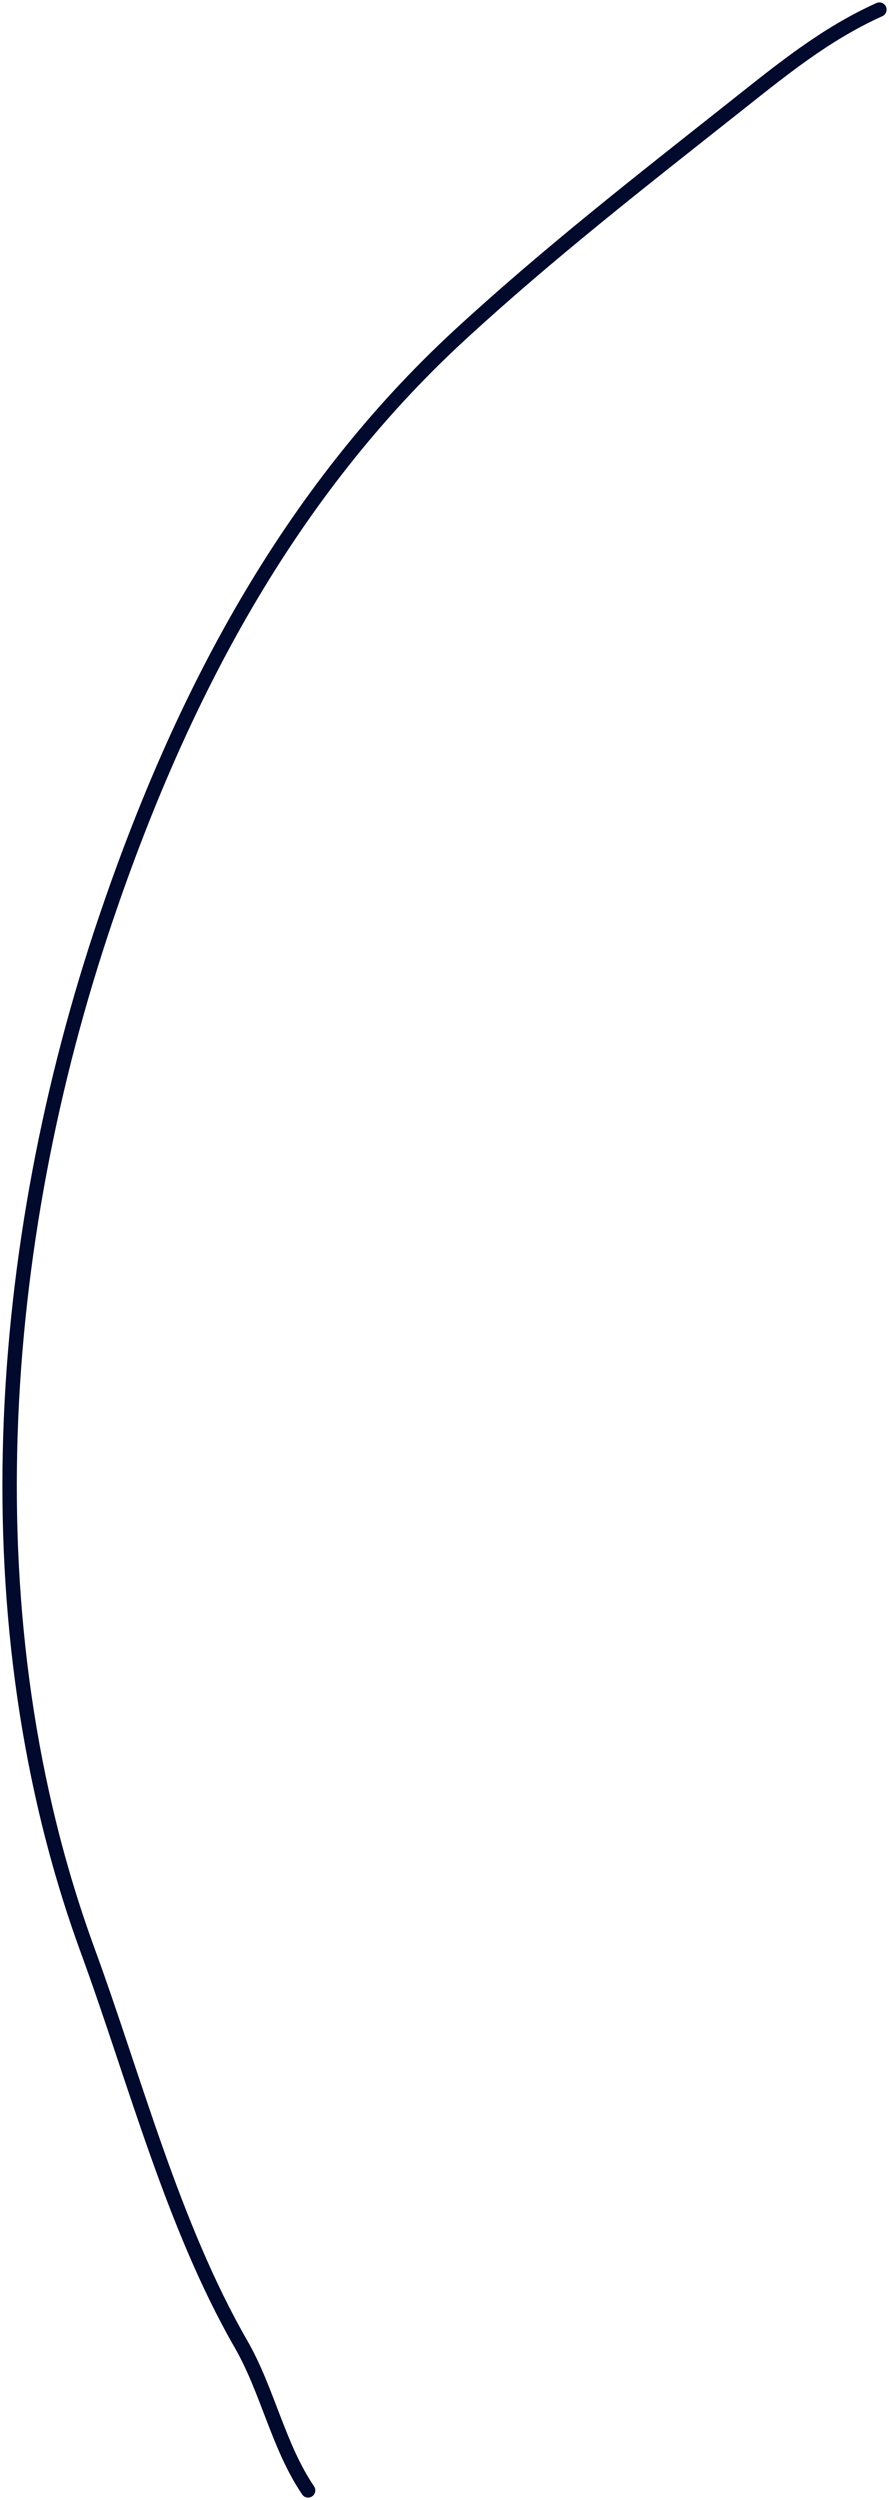 <svg width="185" height="520" viewBox="0 0 185 520" fill="none" xmlns="http://www.w3.org/2000/svg">
<path d="M183 2C171.624 7.127 162.508 14.643 152.807 22.317C133.345 37.715 113.98 52.815 95.725 69.631C59.656 102.856 37.497 145.463 22.036 191.07C-0.98 258.961 -6.658 337.682 18.262 405.745C28.042 432.456 35.912 462.796 50.153 487.571C55.712 497.242 57.901 508.832 64.117 518" stroke="#010A2D" stroke-width="3" stroke-linecap="round"/>
</svg>
